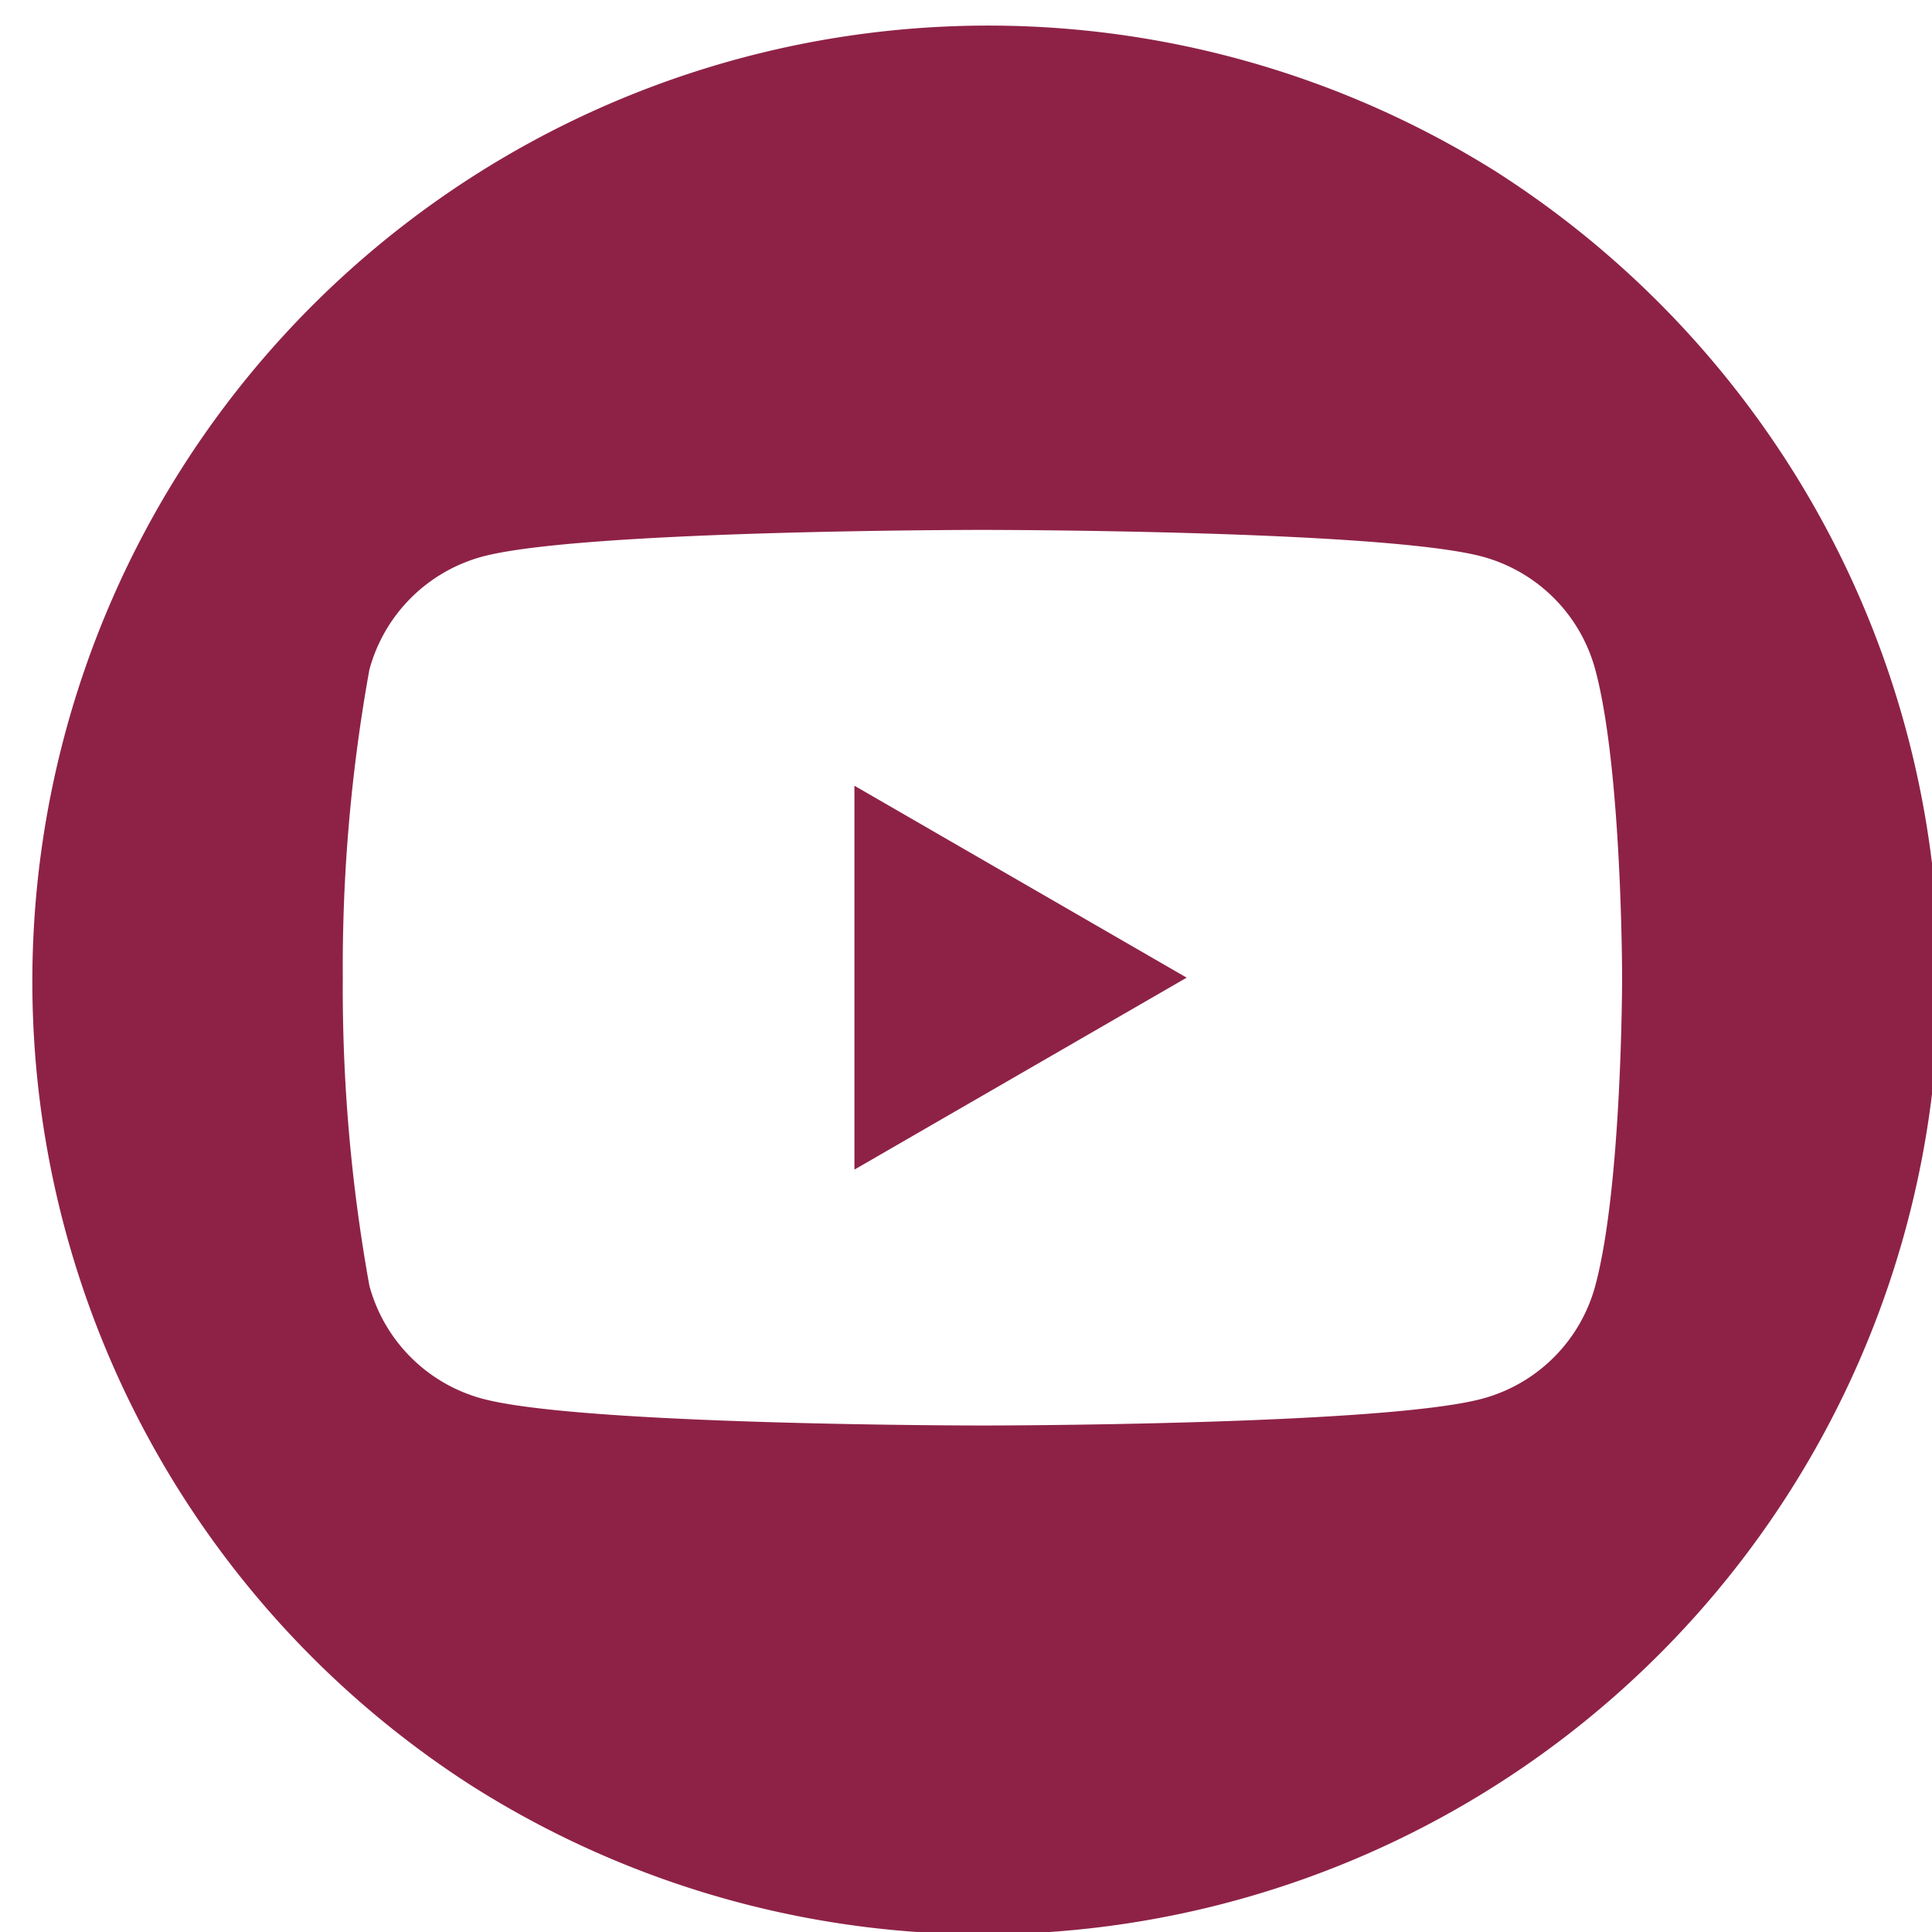 <svg id="Group_3595" data-name="Group 3595" xmlns="http://www.w3.org/2000/svg" xmlns:xlink="http://www.w3.org/1999/xlink" width="53.498" height="53.498" viewBox="0 0 53.498 53.498">
  <defs>
    <clipPath id="clip-path">
      <rect id="Rectangle_1371" data-name="Rectangle 1371" width="53.498" height="53.498" fill="#8e2246"/>
    </clipPath>
  </defs>
  <path id="Path_3795" data-name="Path 3795" d="M8.229,18.223l9.2-5.315-9.2-5.315Z" transform="translate(15.43 14.164)" fill="#8e2246"/>
  <g id="Group_3590" data-name="Group 3590" transform="translate(0 0)">
    <g id="Group_3589" data-name="Group 3589" clip-path="url(#clip-path)">
      <path id="Path_3796" data-name="Path 3796" d="M48.835,12.3a26.644,26.644,0,0,0-8.156-8.153A26.469,26.469,0,0,0,12.294,48.83,26.461,26.461,0,0,0,48.835,12.3M43.462,35.016a4.435,4.435,0,0,1-3.131,3.131c-2.763.742-13.841.742-13.841.742s-11.081,0-13.844-.742a4.44,4.44,0,0,1-3.131-3.131,46.358,46.358,0,0,1-.736-8.527,46.341,46.341,0,0,1,.736-8.527,4.444,4.444,0,0,1,3.131-3.134c2.763-.739,13.844-.739,13.844-.739s11.078,0,13.841.739a4.439,4.439,0,0,1,3.131,3.134c.742,2.76.742,8.527.742,8.527s0,5.764-.742,8.527" transform="translate(0.713 0.584)" fill="#8e2246"/>
    </g>
  </g>
</svg>
